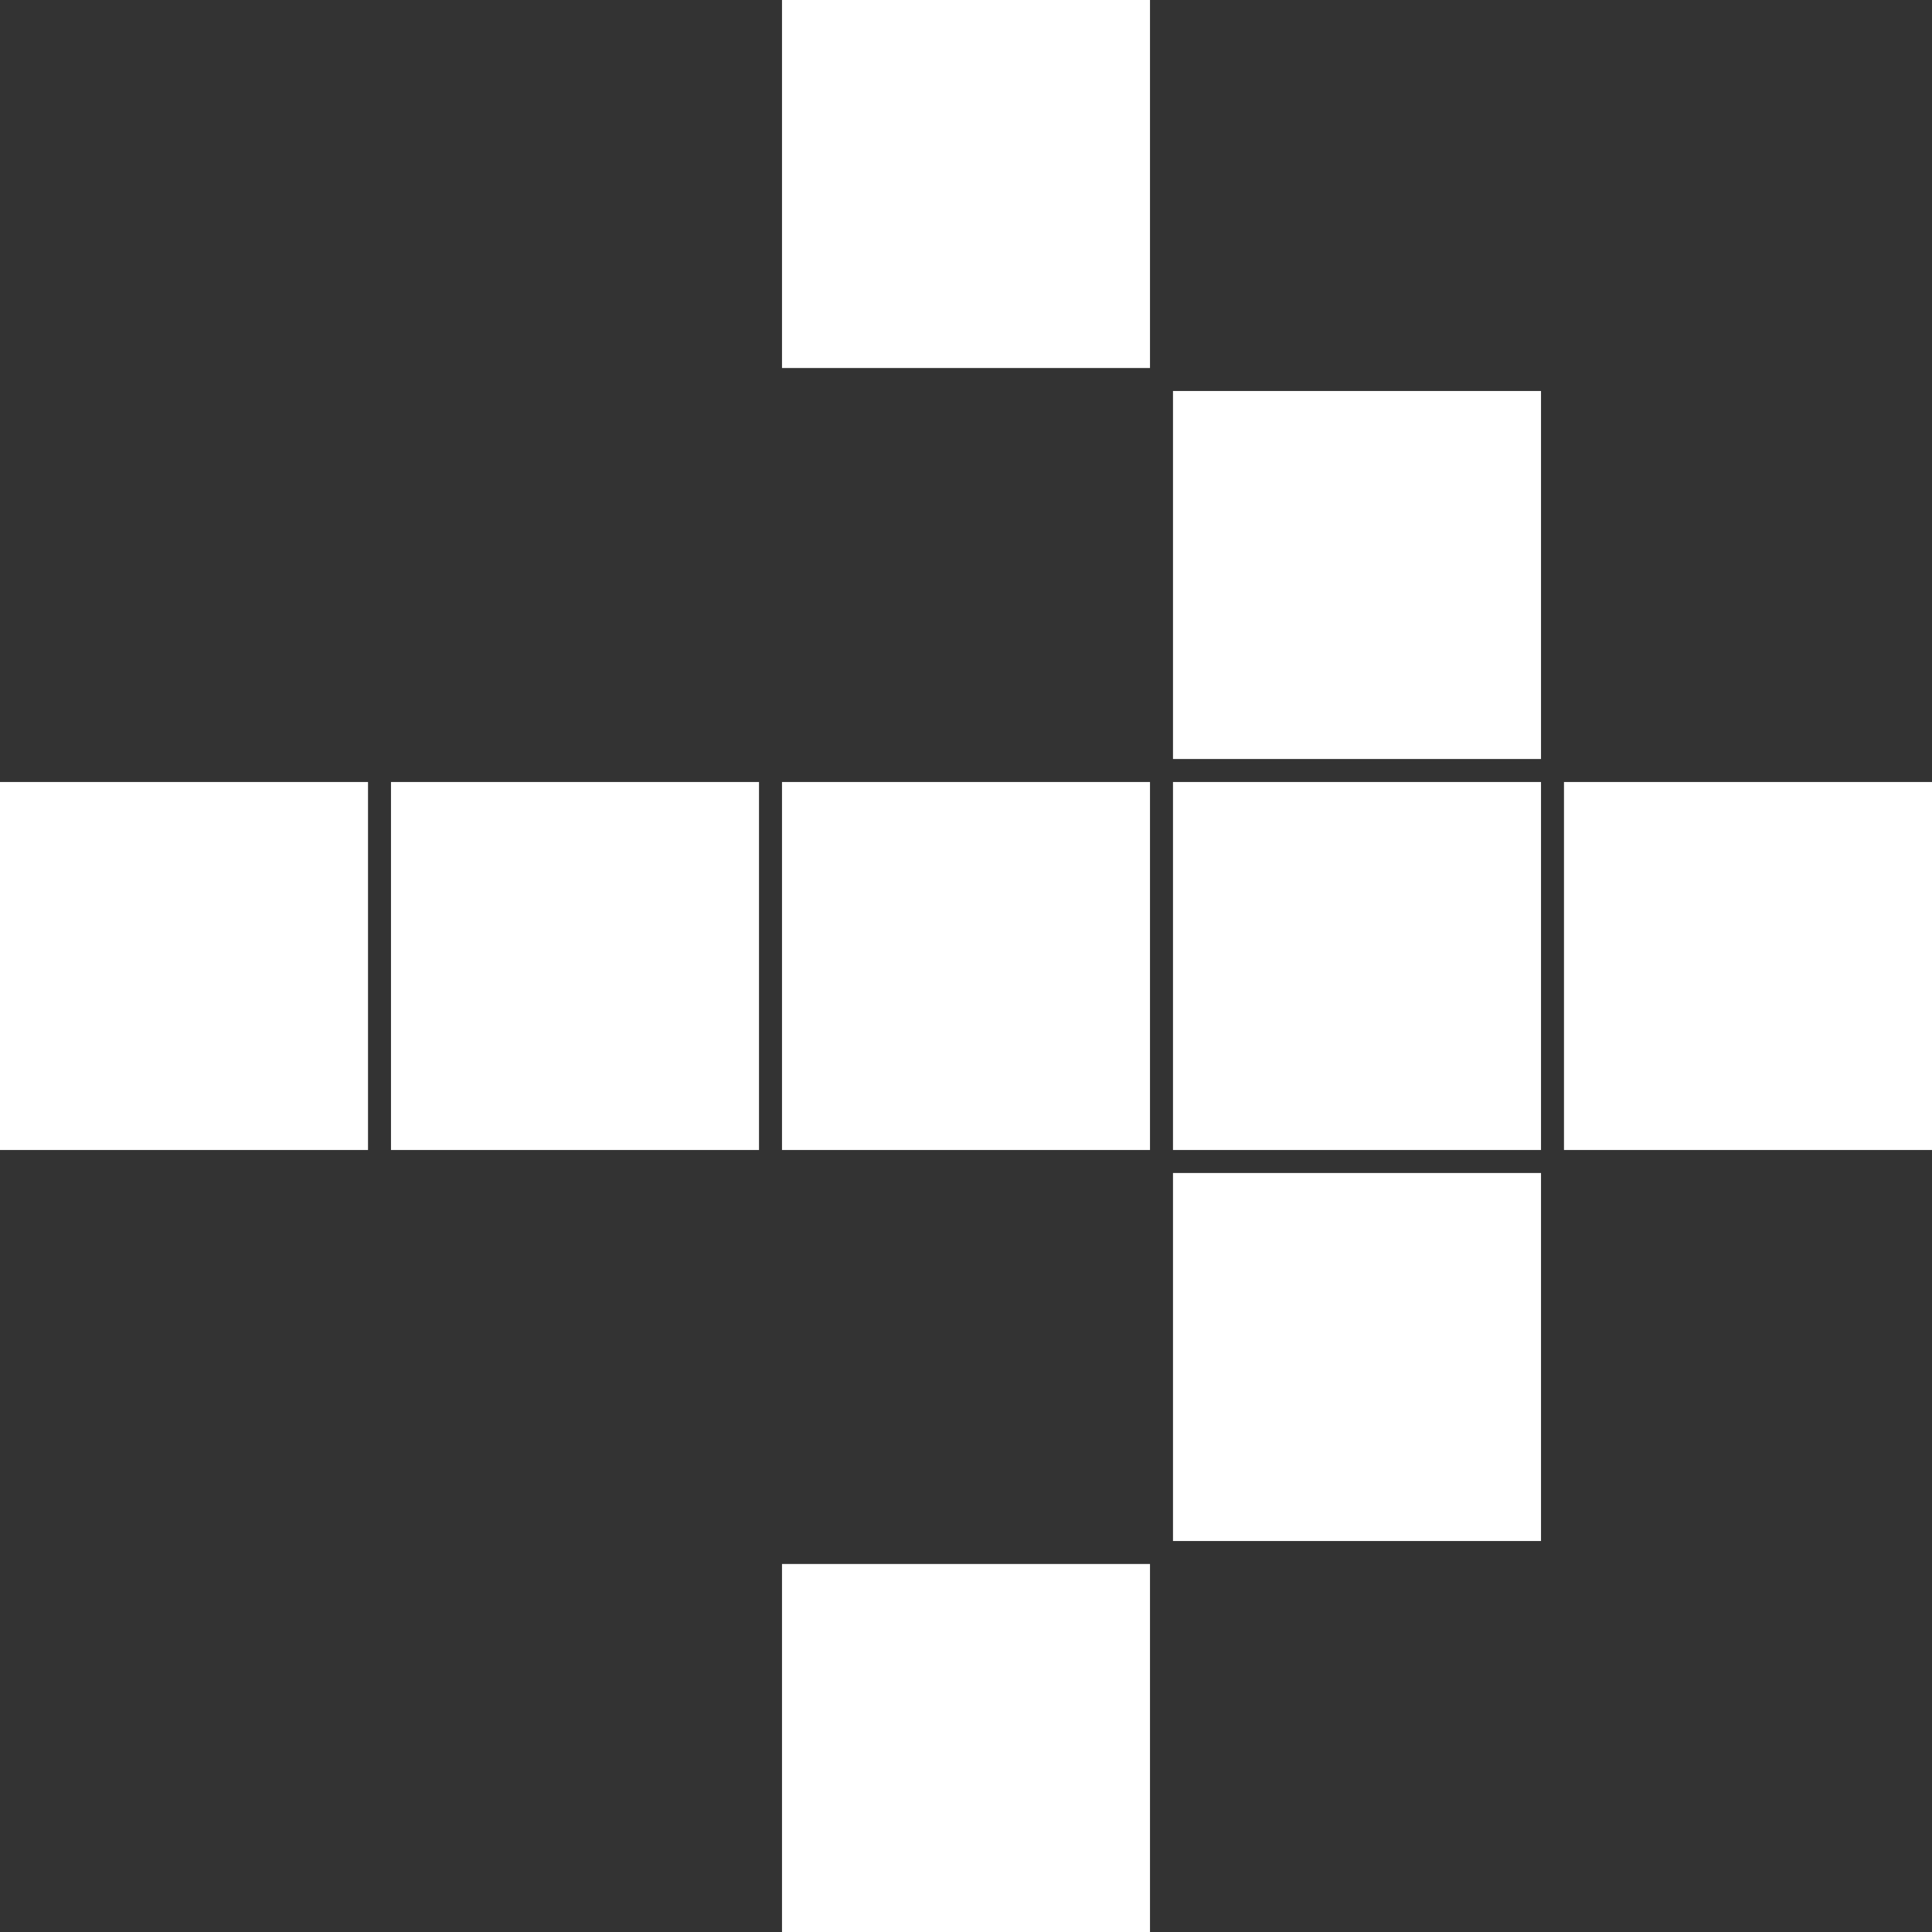 <?xml version="1.0" encoding="UTF-8"?> <svg xmlns="http://www.w3.org/2000/svg" width="56" height="56" viewBox="0 0 56 56" fill="none"><rect x="0" y="0" width="56" height="56" fill="#333333" stroke="none"/> <path d="M0 22.667H10.667V33.333H0V22.667Z" fill="white"></path> <path d="M11.333 22.667H22V33.333H11.333V22.667Z" fill="white"></path> <path d="M22.667 22.667H33.333V33.333H22.667V22.667Z" fill="white"></path> <path d="M34 22.667H44.667V33.333H34V22.667Z" fill="white"></path> <path d="M45.333 22.667H56V33.333H45.333V22.667Z" fill="white"></path> <path d="M34 11.333H44.667V22H34V11.333Z" fill="white"></path> <path d="M22.667 0H33.333V10.667H22.667V0Z" fill="white"></path> <path d="M34 44.667H44.667V34H34V44.667Z" fill="white"></path> <path d="M22.667 56H33.333V45.333H22.667V56Z" fill="white"></path> </svg> 